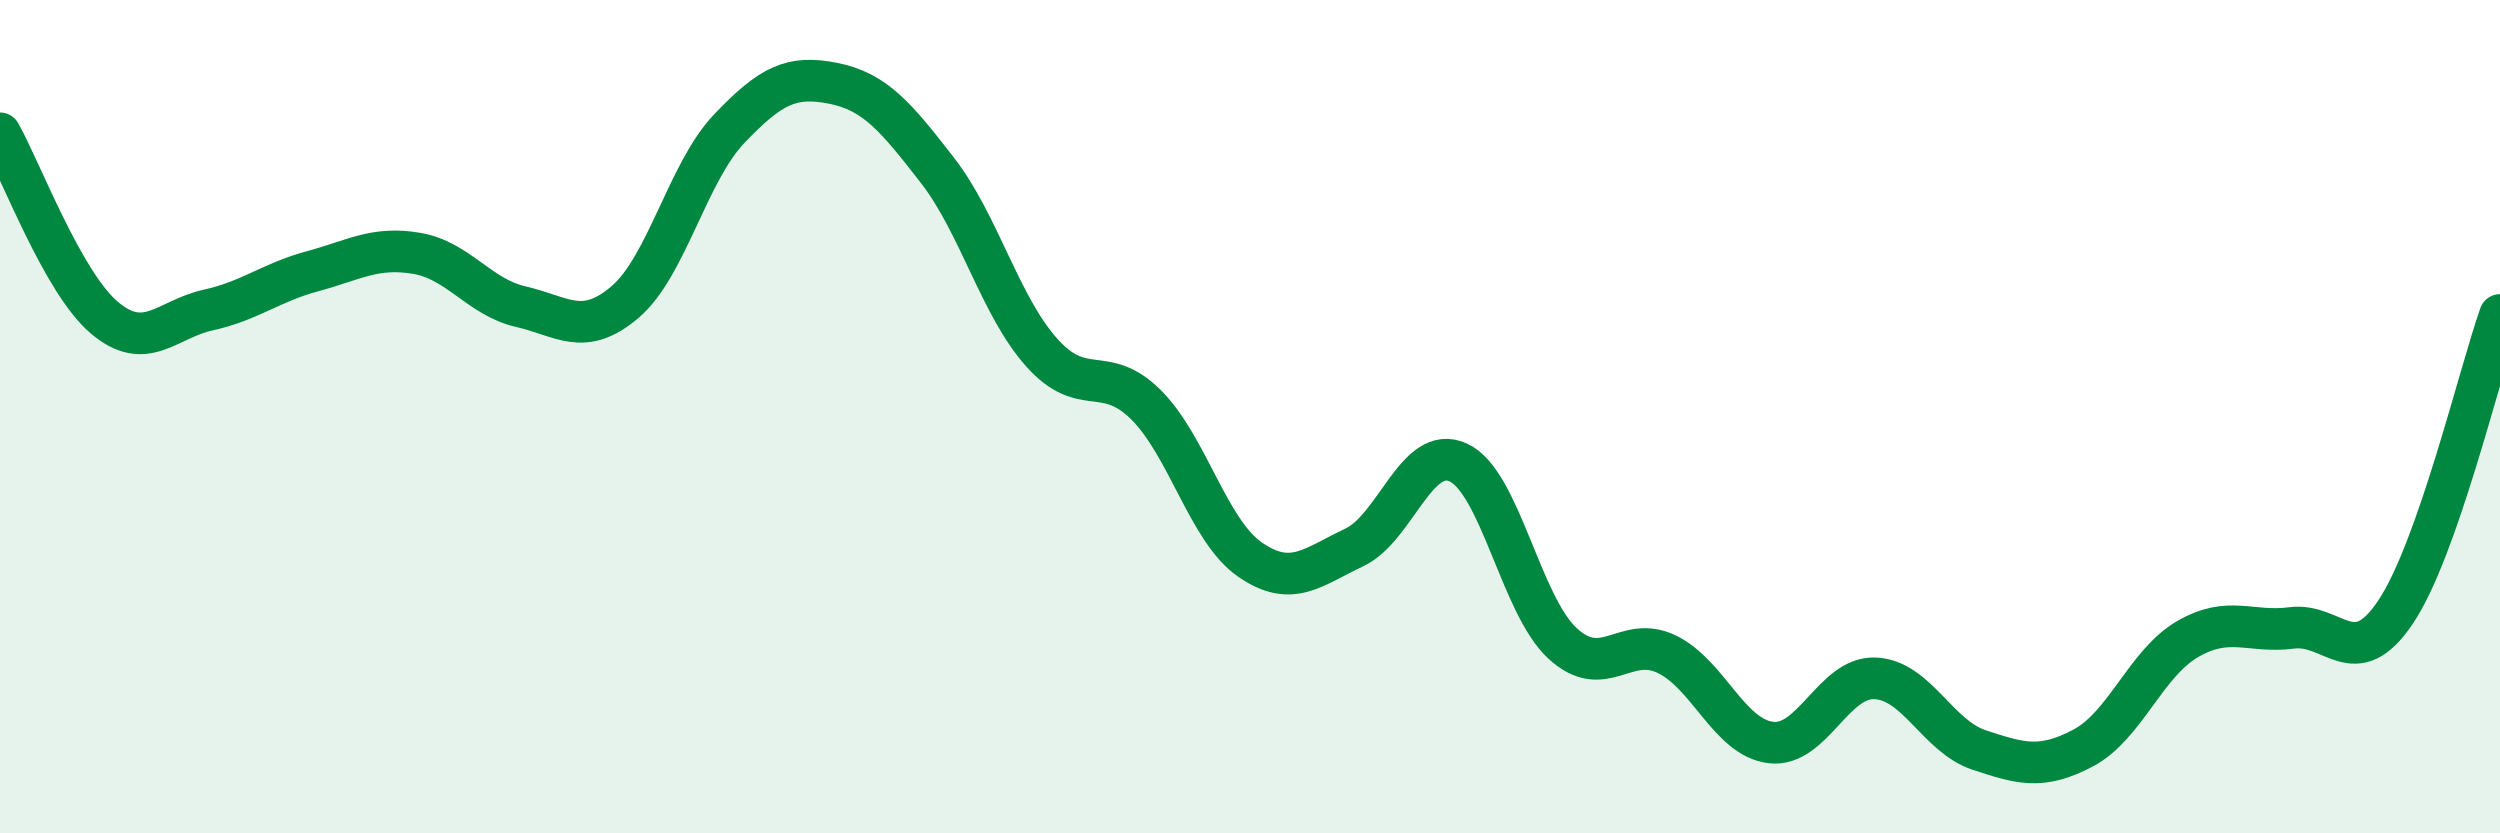 
    <svg width="60" height="20" viewBox="0 0 60 20" xmlns="http://www.w3.org/2000/svg">
      <path
        d="M 0,3.2 C 0.5,4.08 1.5,6.77 2.5,7.62 C 3.5,8.47 4,7.66 5,7.44 C 6,7.22 6.5,6.78 7.5,6.51 C 8.5,6.24 9,5.91 10,6.08 C 11,6.25 11.5,7.13 12.5,7.36 C 13.5,7.59 14,8.1 15,7.25 C 16,6.4 16.5,4.14 17.5,3.09 C 18.5,2.04 19,1.8 20,2 C 21,2.2 21.5,2.8 22.5,4.09 C 23.5,5.38 24,7.34 25,8.46 C 26,9.58 26.5,8.72 27.5,9.71 C 28.5,10.7 29,12.74 30,13.43 C 31,14.12 31.5,13.61 32.5,13.14 C 33.5,12.67 34,10.64 35,11.1 C 36,11.56 36.5,14.52 37.5,15.44 C 38.5,16.36 39,15.22 40,15.7 C 41,16.18 41.5,17.7 42.5,17.82 C 43.5,17.94 44,16.24 45,16.28 C 46,16.32 46.5,17.67 47.5,18 C 48.5,18.33 49,18.48 50,17.95 C 51,17.42 51.5,15.92 52.5,15.34 C 53.5,14.76 54,15.2 55,15.07 C 56,14.94 56.5,16.18 57.5,14.68 C 58.5,13.18 59.5,8.98 60,7.56L60 20L0 20Z"
        fill="#008740"
        opacity="0.1"
        stroke-linecap="round"
        stroke-linejoin="round"
      />
      <path
        d="M 0,3.2 C 0.5,4.08 1.5,6.77 2.5,7.62 C 3.5,8.47 4,7.66 5,7.44 C 6,7.22 6.5,6.78 7.5,6.51 C 8.5,6.24 9,5.91 10,6.08 C 11,6.25 11.5,7.13 12.5,7.36 C 13.5,7.59 14,8.1 15,7.25 C 16,6.4 16.5,4.14 17.5,3.09 C 18.5,2.04 19,1.8 20,2 C 21,2.2 21.5,2.8 22.5,4.09 C 23.5,5.38 24,7.34 25,8.46 C 26,9.58 26.5,8.72 27.5,9.71 C 28.5,10.7 29,12.74 30,13.43 C 31,14.12 31.5,13.61 32.5,13.14 C 33.5,12.67 34,10.64 35,11.1 C 36,11.56 36.5,14.52 37.5,15.44 C 38.5,16.36 39,15.22 40,15.7 C 41,16.18 41.5,17.7 42.5,17.82 C 43.5,17.94 44,16.24 45,16.28 C 46,16.32 46.5,17.67 47.5,18 C 48.5,18.33 49,18.48 50,17.95 C 51,17.42 51.5,15.92 52.5,15.34 C 53.5,14.76 54,15.2 55,15.07 C 56,14.94 56.5,16.18 57.5,14.68 C 58.5,13.18 59.5,8.98 60,7.56"
        stroke="#008740"
        stroke-width="1"
        fill="none"
        stroke-linecap="round"
        stroke-linejoin="round"
      />
    </svg>
  